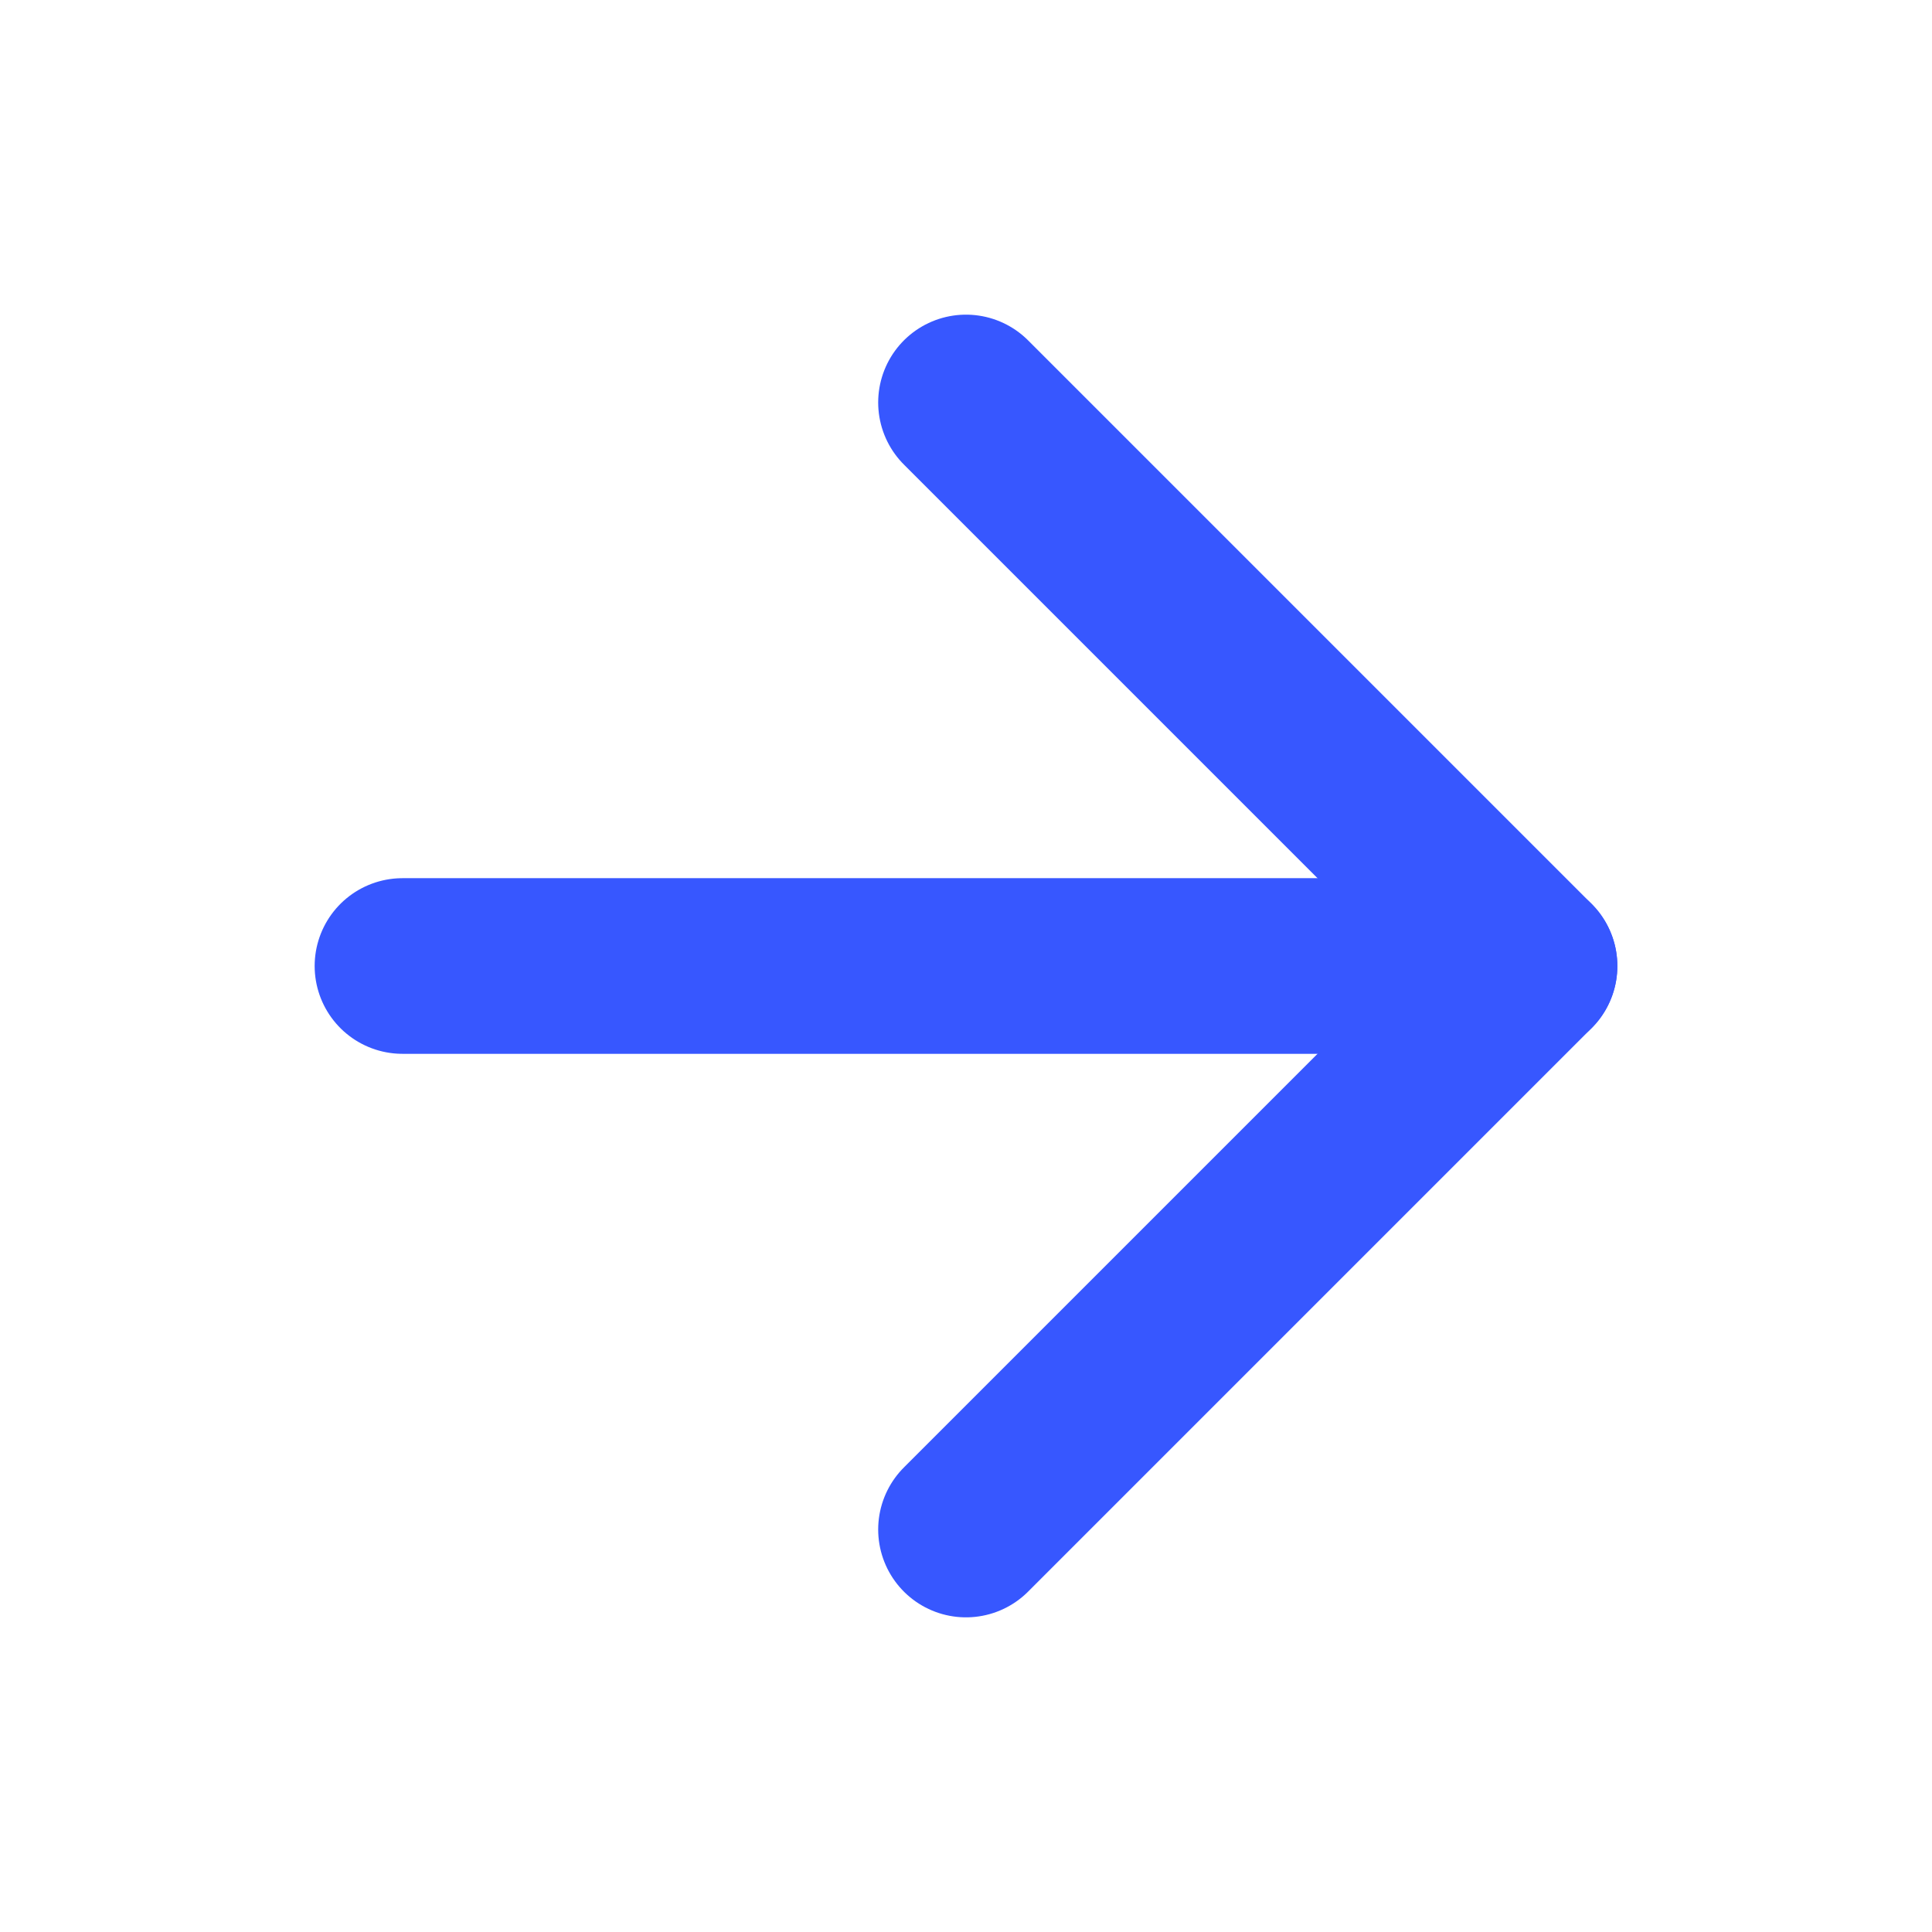 <?xml version="1.0" encoding="UTF-8"?> <svg xmlns="http://www.w3.org/2000/svg" width="22" height="22" viewBox="0 0 22 22" fill="none"> <path d="M4.583 11H17.417" stroke="#3757FF" stroke-width="2" stroke-linecap="round" stroke-linejoin="round"></path> <path d="M11 4.583L17.417 11L11 17.417" stroke="#3757FF" stroke-width="2" stroke-linecap="round" stroke-linejoin="round"></path> </svg> 